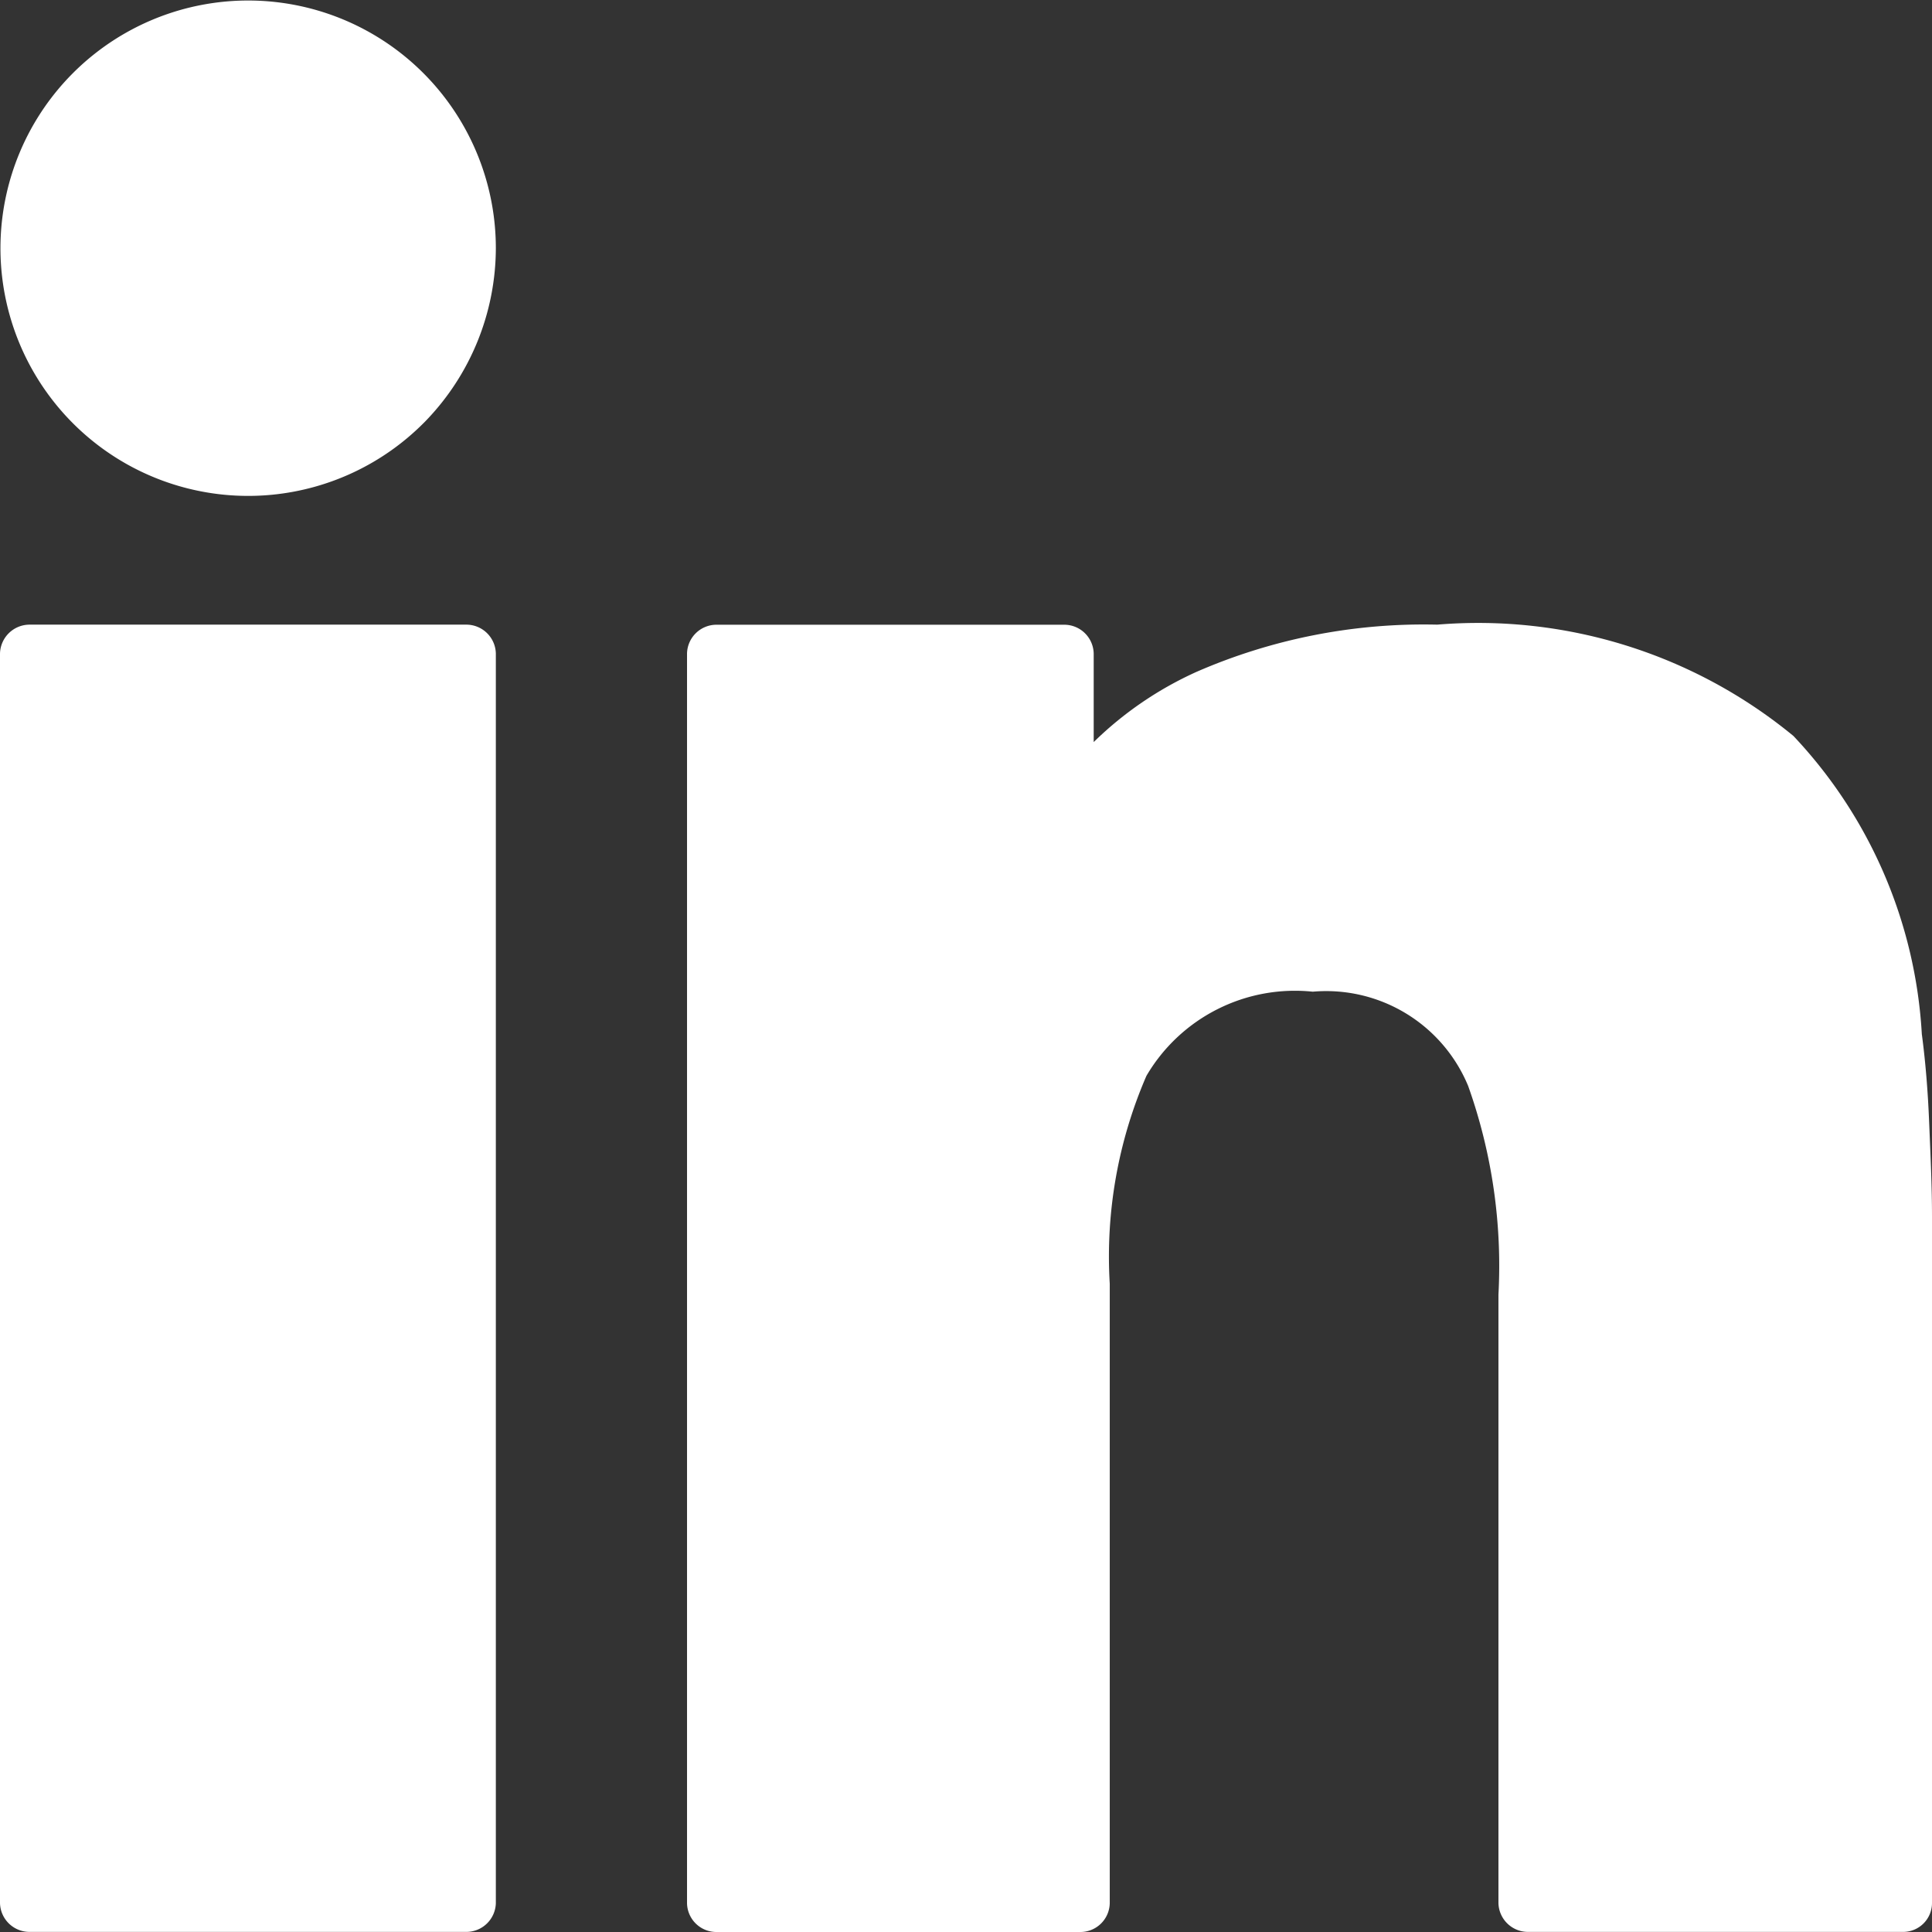 <svg xmlns="http://www.w3.org/2000/svg" width="21.06" height="21.06" viewBox="0 0 21.06 21.06">
  <rect x="0" y="0" width="21.06" height="21.06" fill="#333333" stroke="none"/>
  <path id="Path_124" data-name="Path 124" d="M1292.655,8607.591v7.482a.315.315,0,0,1-.316.315h-4.087a.322.322,0,0,1-.323-.315v-6.632a5.84,5.84,0,0,0-.33-2.274,1.675,1.675,0,0,0-1.694-1.028,1.877,1.877,0,0,0-1.813.917,4.949,4.949,0,0,0-.4,2.267v6.751a.32.32,0,0,1-.316.315H1279.4a.32.32,0,0,1-.316-.315v-13.619a.321.321,0,0,1,.316-.316h3.8a.321.321,0,0,1,.317.316v.963a3.882,3.882,0,0,1,1.12-.765,6.193,6.193,0,0,1,2.624-.515,5.409,5.409,0,0,1,3.883,1.213,5.158,5.158,0,0,1,1.4,3.25c.04.3.066.619.08.963S1292.655,8607.248,1292.655,8607.591ZM1277,8601.454v13.619a.322.322,0,0,1-.323.315h-4.759a.322.322,0,0,1-.323-.315v-13.619a.323.323,0,0,1,.323-.316h4.759A.322.322,0,0,1,1277,8601.454Zm0-4.423a2.718,2.718,0,0,1-.771,1.893l-.02.02a2.7,2.7,0,1,1,.791-1.912Z" transform="translate(-1271.595 -8594.329)" fill="#fff"/>
</svg>
